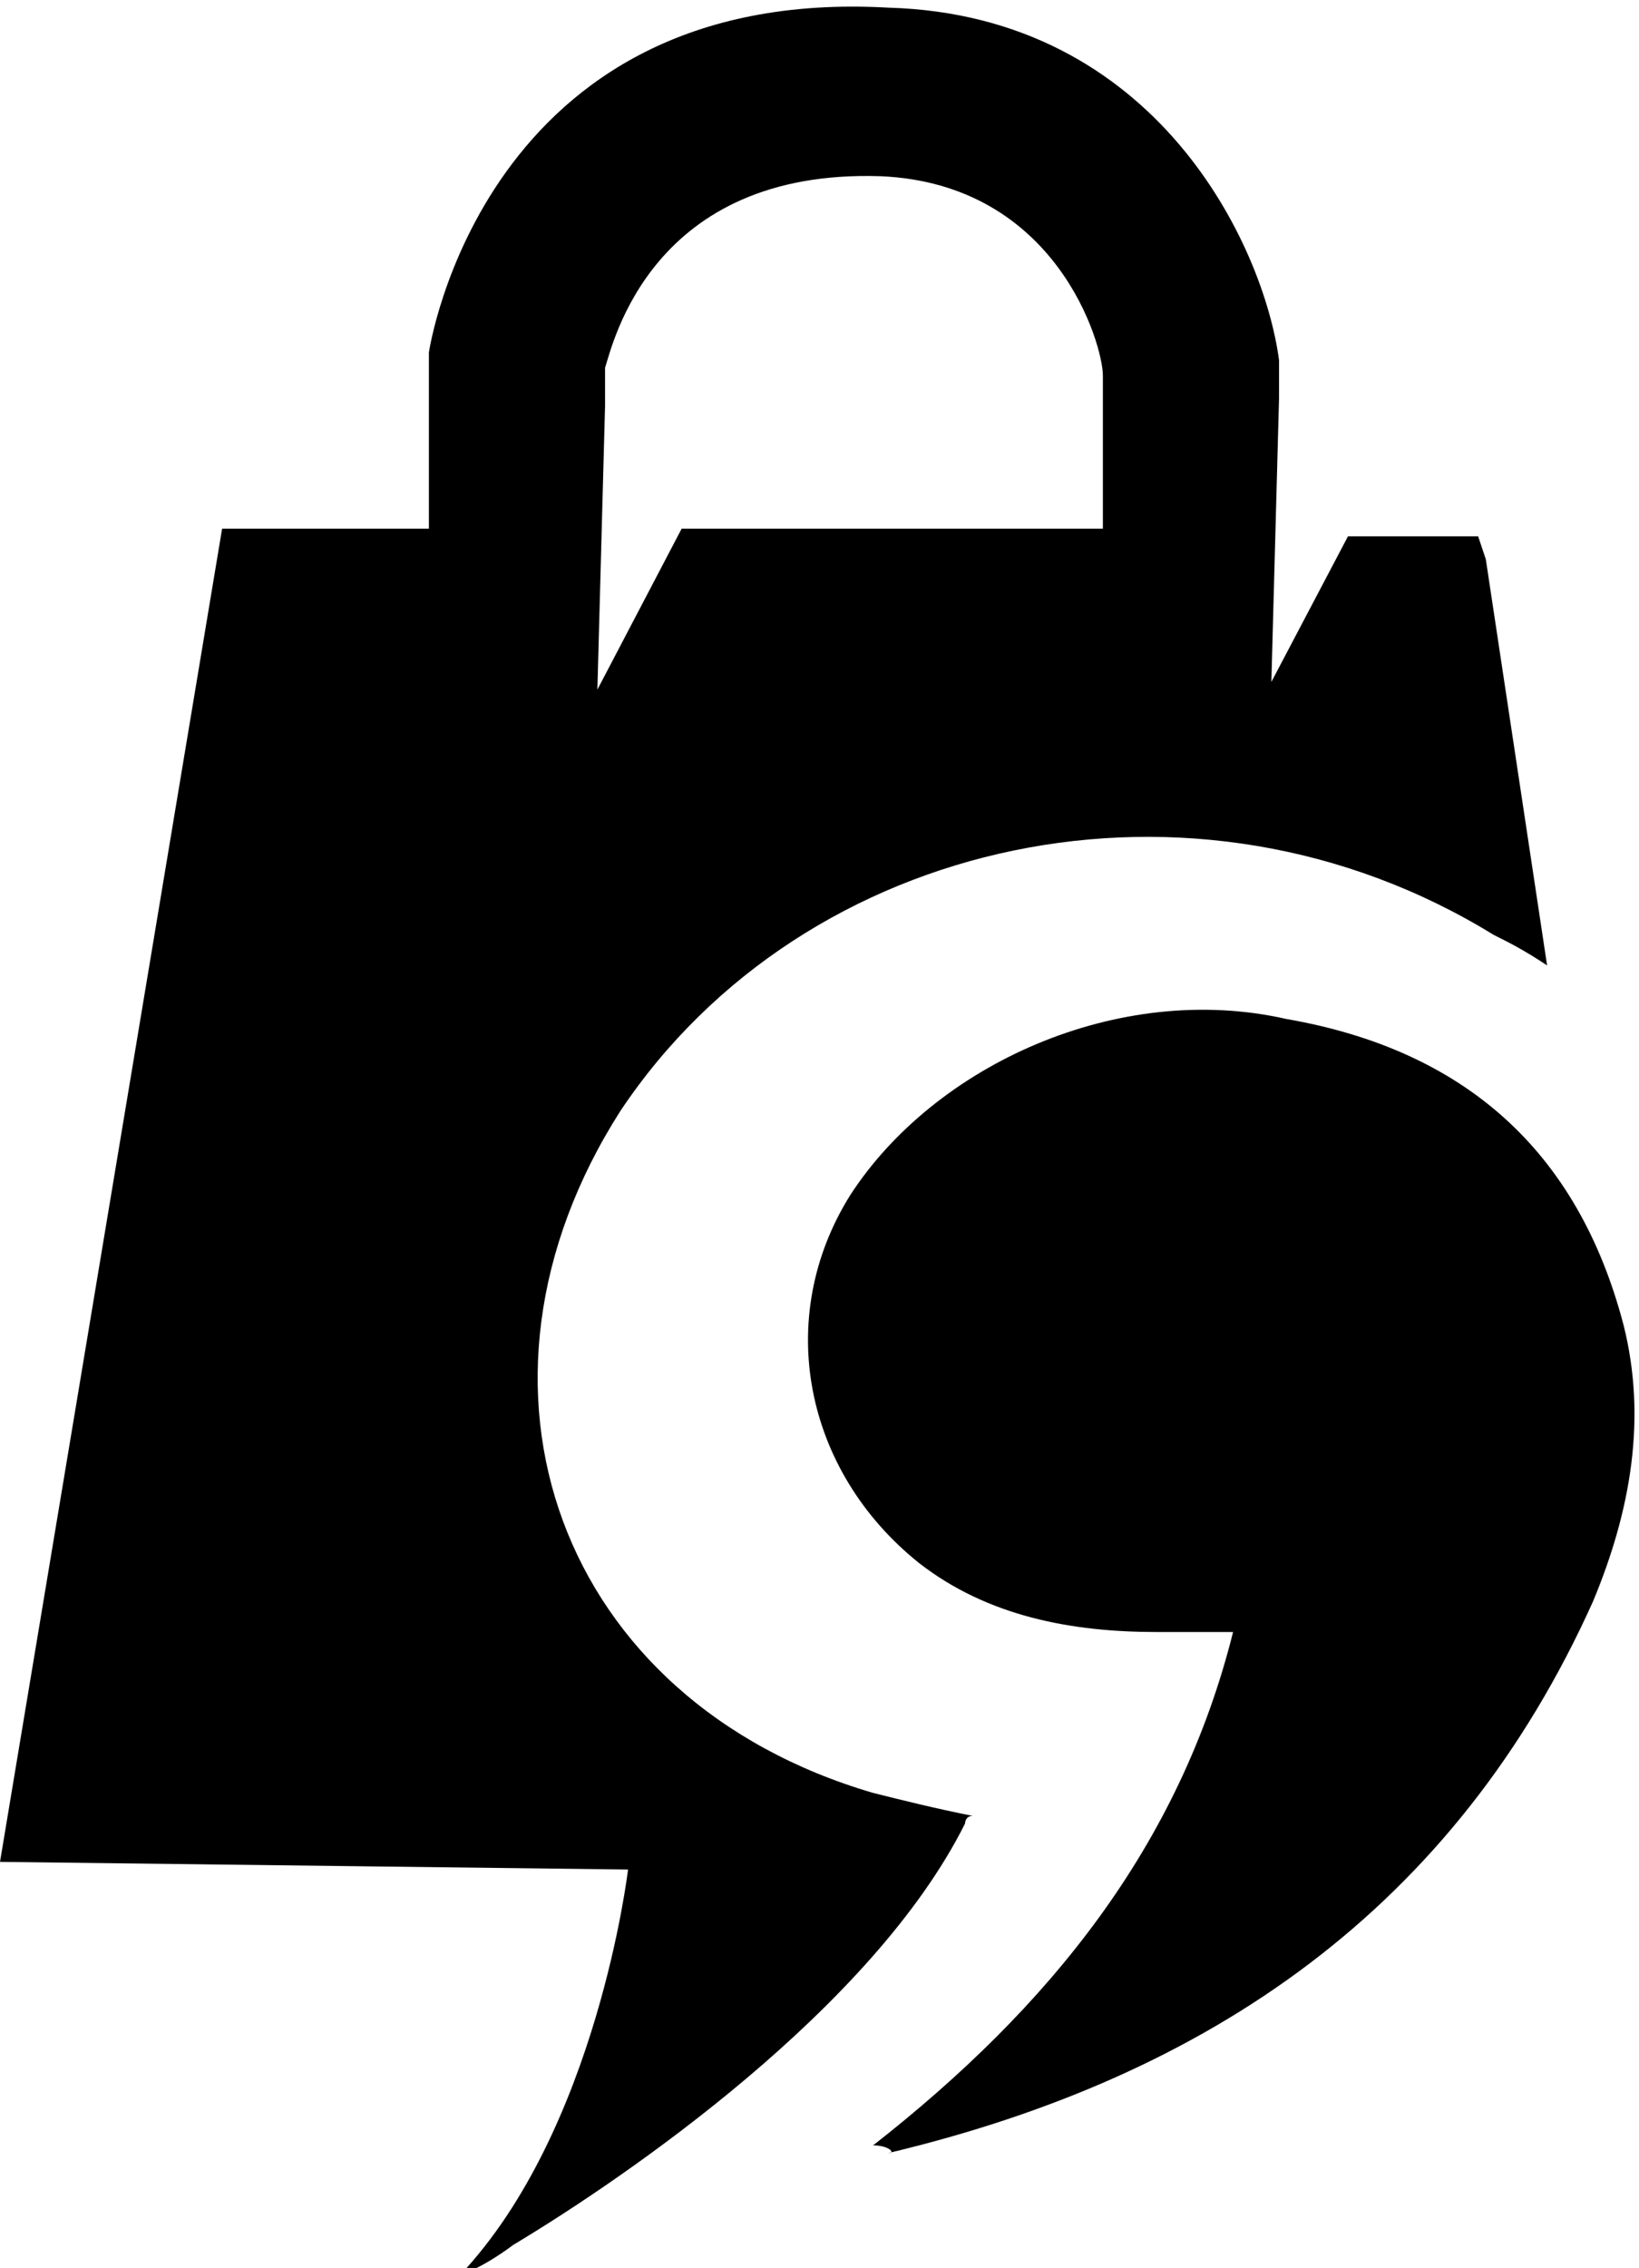<?xml version="1.0" encoding="utf-8"?>
<!-- Generator: Adobe Illustrator 25.2.3, SVG Export Plug-In . SVG Version: 6.00 Build 0)  -->
<svg version="1.1" id="Layer_1" xmlns="http://www.w3.org/2000/svg" xmlns:xlink="http://www.w3.org/1999/xlink" x="0px" y="0px"
	 viewBox="0 0 21.4 29.6" style="enable-background:new 0 0 21.4 29.6;" xml:space="preserve">
<style type="text/css">
	.st0{fill:#FFFFFF;}
	.st1{fill:#1A223E;}
	.st2{fill:#DDA339;}
	.st3{fill:#493D70;}
	.st4{fill:#1BA177;}
	.st5{fill:#1580C0;}
	.st6{fill:#27A27D;}
	.st7{fill:url(#SVGID_1_);}
	.st8{fill:url(#SVGID_2_);}
	.st9{fill:#0A0B0B;}
</style>
<g>
	<path d="M11.4,28c2.3-1.8,4-3.9,4.7-6.7c-0.4,0-0.7,0-1,0c-1.1,0-2.2-0.2-3.1-0.9c-1.5-1.2-1.9-3.2-0.9-4.8
		c1.1-1.7,3.5-2.8,5.7-2.3c2.3,0.4,3.8,1.7,4.4,4c0.3,1.2,0.1,2.4-0.4,3.6c-1.8,4-5,6.2-9.2,7.2C11.7,28.1,11.6,28,11.4,28z"/>
	<path d="M19.4,7.3L19.3,7l-1.7,0l-1,1.9l0.1-3.7l0,0V4.7V4.7c-0.2-1.5-1.6-4.5-5.1-4.6C6.3-0.2,5.6,4.6,5.6,4.6v0.1l0,2.2l-2.7,0
		L0,24.3l8.2,0.1c0,0-0.4,3.4-2.2,5.3c0,0,0.3-0.1,0.7-0.4c1.5-0.9,4.7-3.1,5.9-5.5c0,0,0-0.1,0.1-0.1c-0.5-0.1-0.9-0.2-1.3-0.3
		c-4.1-1.2-5.6-5.3-3.3-8.9c2.4-3.6,7.5-4.7,11.4-2.3c0.2,0.1,0.4,0.2,0.7,0.4L19.4,7.3z M8.9,6.9L7.8,9l0.1-3.7l0,0V4.8
		C8,4.5,8.5,2.2,11.5,2.3c2.3,0.1,2.9,2.2,2.9,2.6l0,2L8.9,6.9z"/>
</g>
</svg>
